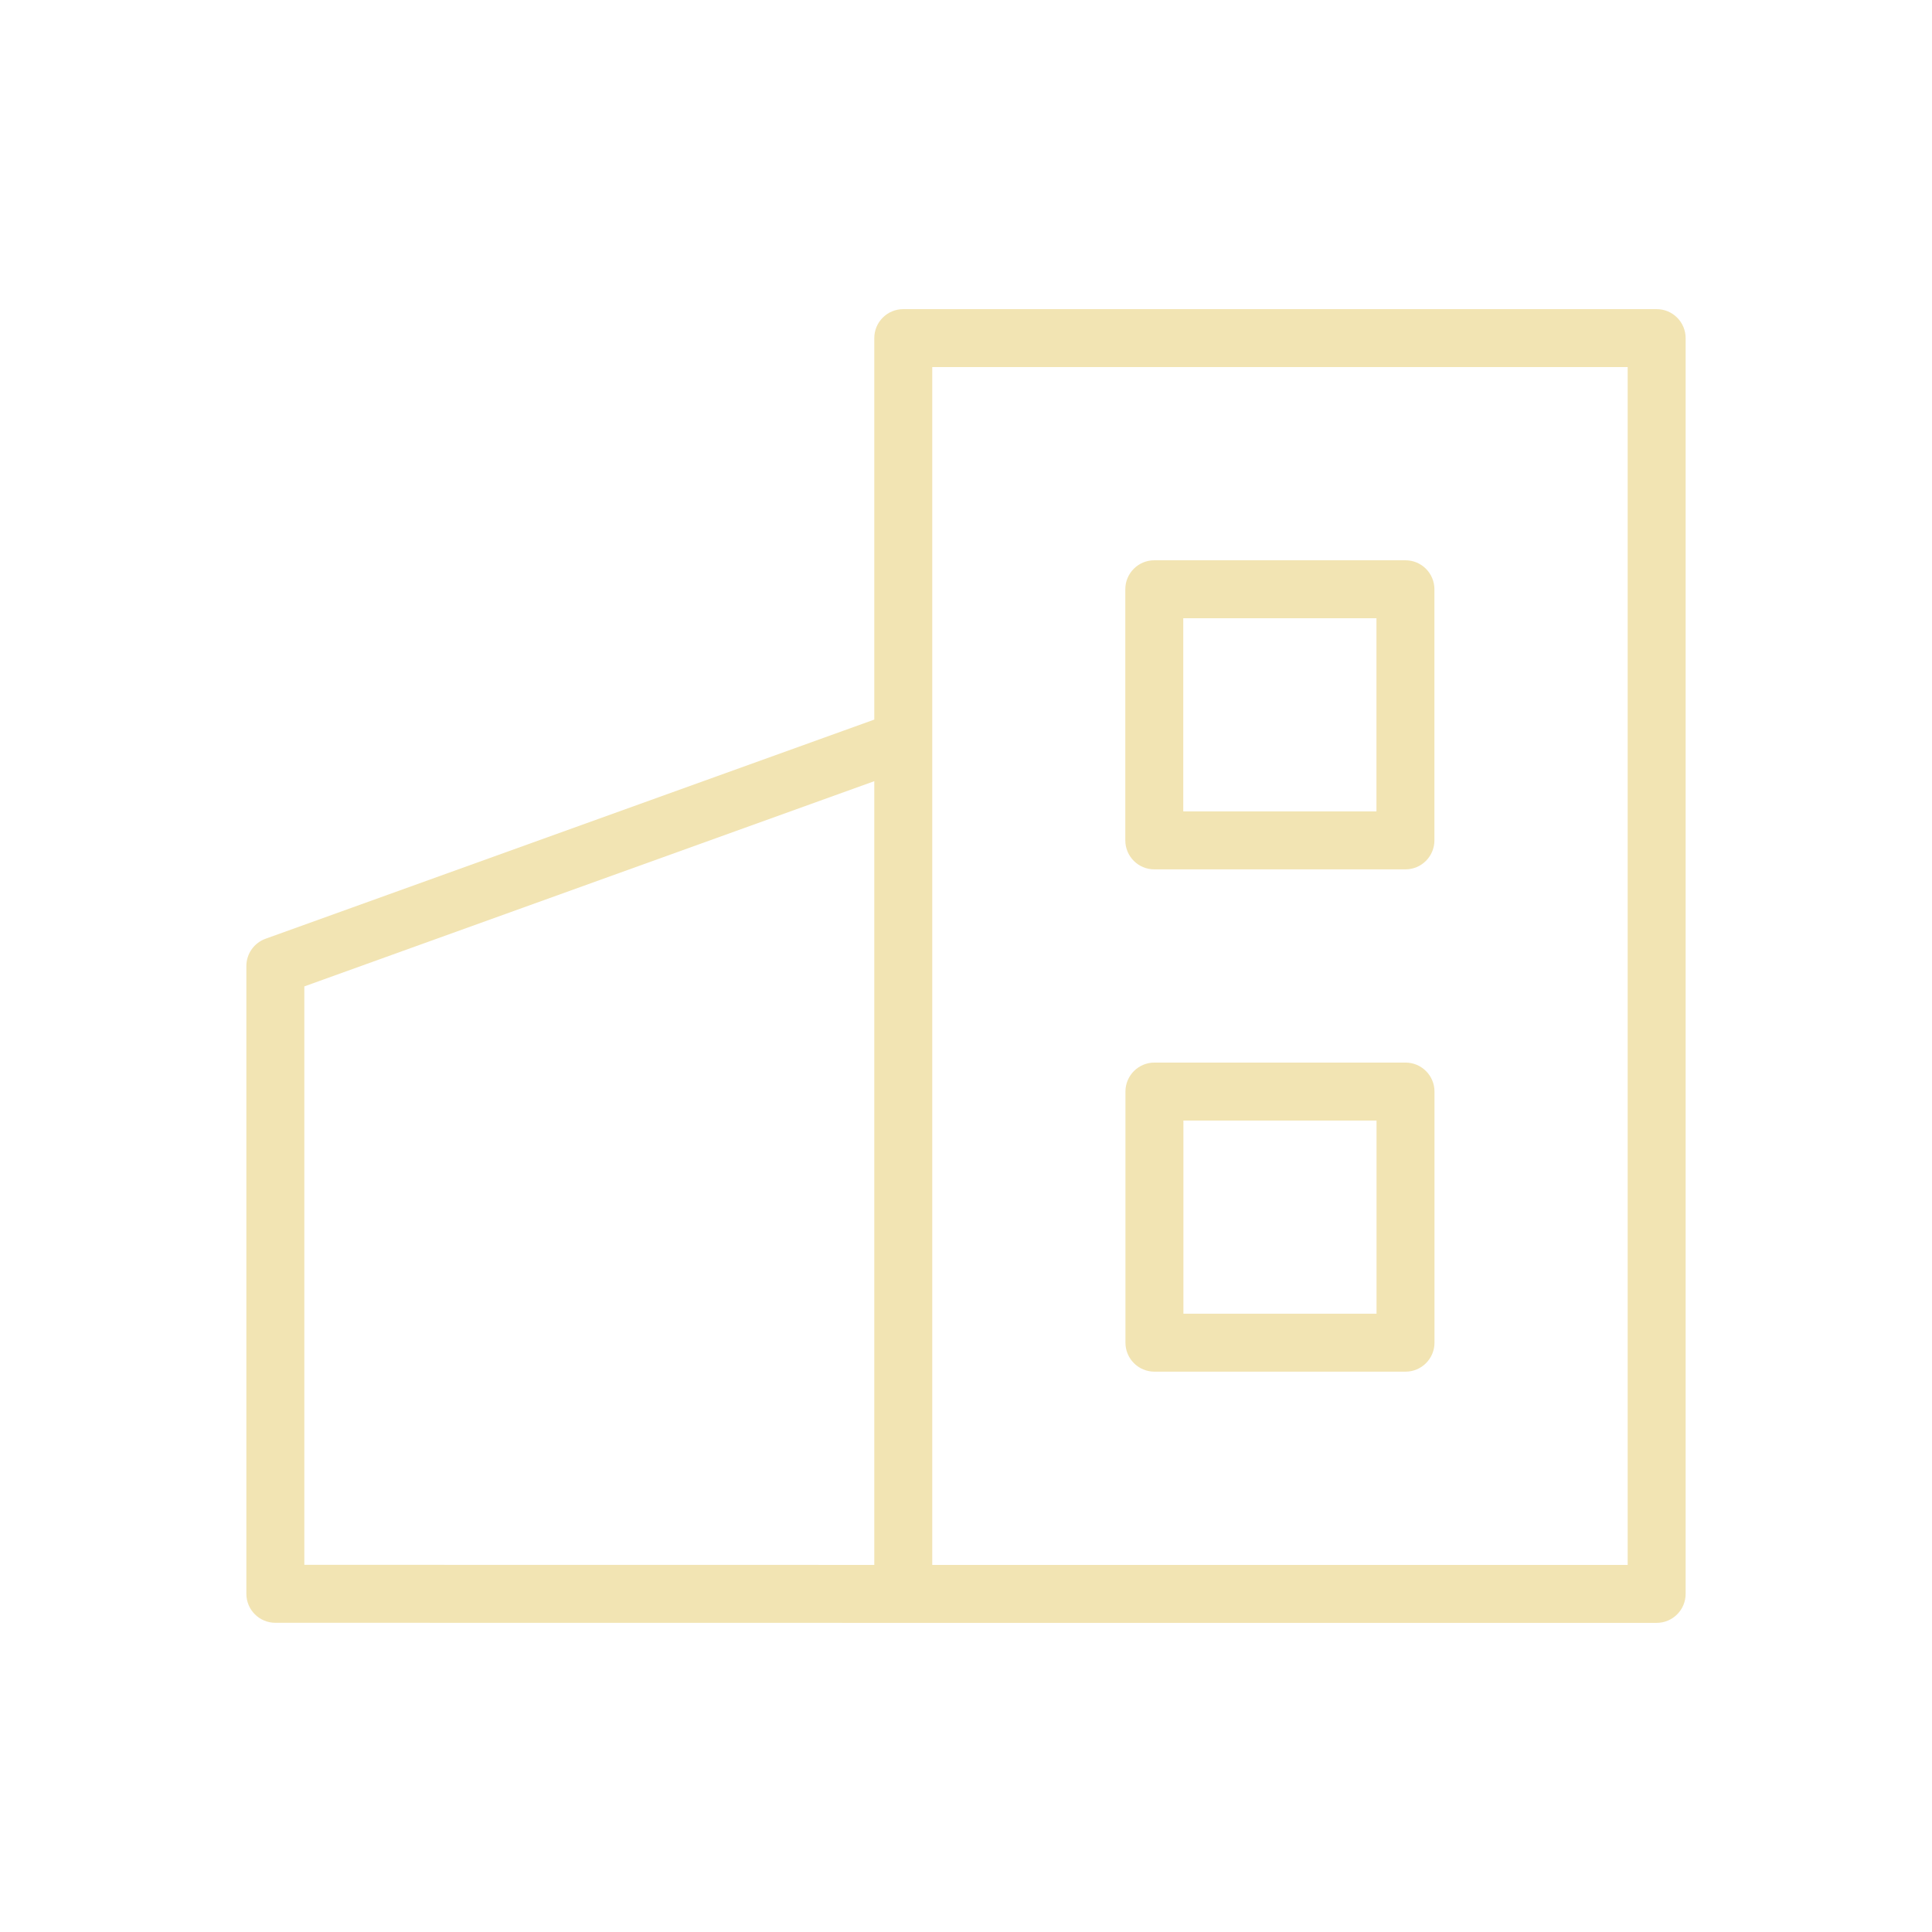 <?xml version="1.0" encoding="UTF-8"?> <svg xmlns="http://www.w3.org/2000/svg" width="100" height="100" viewBox="0 0 100 100" fill="none"> <path d="M85.748 16.001H46.753C45.924 16.001 45.253 16.672 45.253 17.501V37.246L13.744 48.59C13.149 48.804 12.752 49.369 12.752 50.001V82.495C12.752 83.323 13.423 83.995 14.252 83.995L46.753 83.999H85.748C86.576 83.999 87.248 83.327 87.248 82.499V17.501C87.248 16.672 86.576 16.001 85.748 16.001ZM15.752 51.056L45.253 40.434V80.999L15.752 80.995V51.056V51.056ZM84.248 80.999H48.253V19.001H84.248V80.999V80.999Z" fill="#F2E4B3"></path> <path d="M59.746 44.998H72.745C73.573 44.998 74.245 44.327 74.245 43.498V30.5C74.245 29.671 73.573 29 72.745 29H59.746C58.918 29 58.246 29.671 58.246 30.5V43.498C58.246 44.327 58.918 44.998 59.746 44.998ZM61.246 32H71.245V41.998H61.246V32Z" fill="#F2E4B3"></path> <path d="M72.749 54.999H59.753C58.925 54.999 58.253 55.671 58.253 56.499V69.497C58.253 70.325 58.925 70.997 59.753 70.997H72.749C73.577 70.997 74.249 70.325 74.249 69.497V56.499C74.249 55.671 73.577 54.999 72.749 54.999ZM71.249 67.997H61.253V57.999H71.249V67.997Z" fill="#F2E4B3"></path> </svg> 